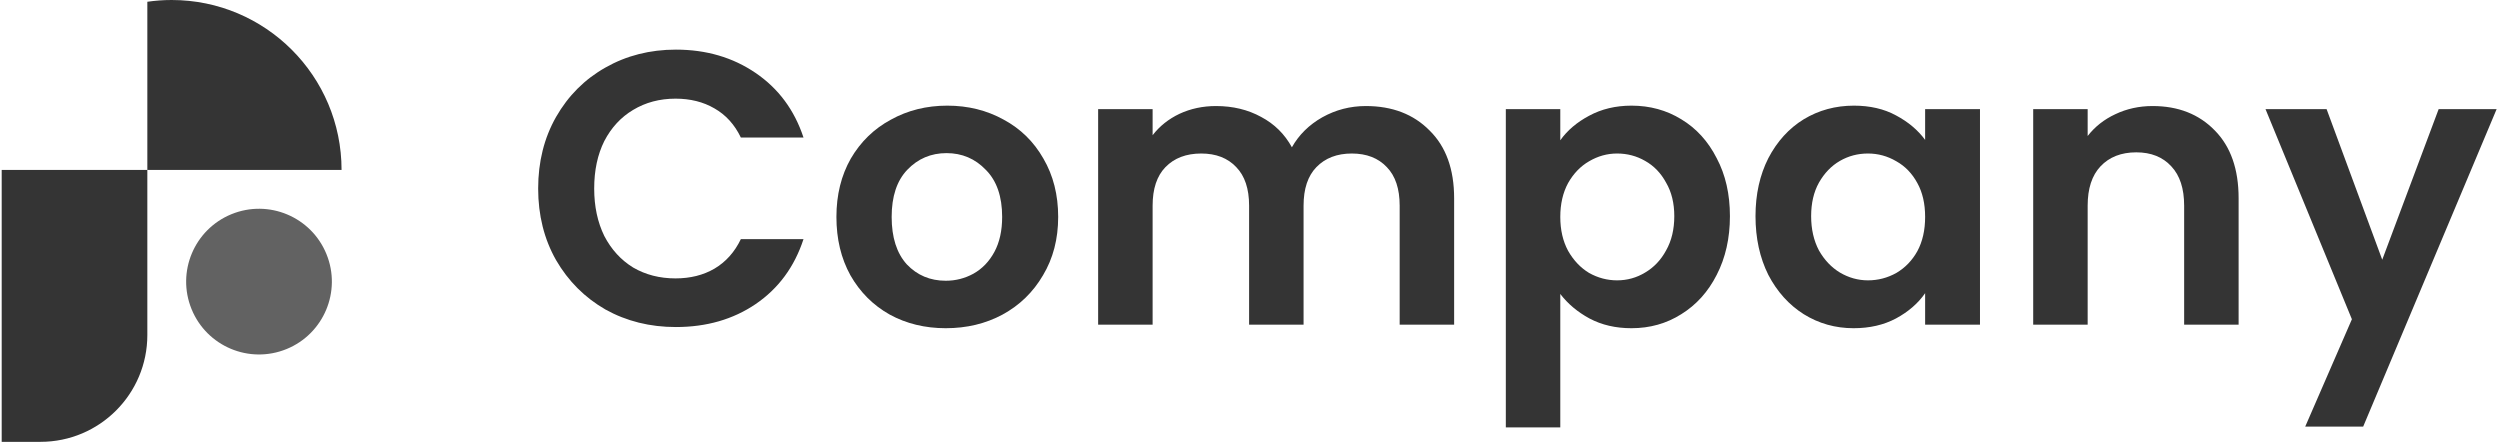<svg width="173" height="31" viewBox="0 0 173 31" fill="none" xmlns="http://www.w3.org/2000/svg">
<path d="M37.241 13.046C37.241 11.197 37.654 9.546 38.48 8.092C39.323 6.62 40.463 5.481 41.899 4.673C43.353 3.847 44.977 3.434 46.772 3.434C48.872 3.434 50.712 3.973 52.291 5.05C53.871 6.127 54.975 7.616 55.603 9.519H51.268C50.837 8.622 50.227 7.948 49.438 7.5C48.666 7.051 47.768 6.827 46.745 6.827C45.65 6.827 44.672 7.087 43.81 7.607C42.967 8.11 42.303 8.828 41.818 9.761C41.352 10.695 41.118 11.79 41.118 13.046C41.118 14.284 41.352 15.379 41.818 16.331C42.303 17.264 42.967 17.991 43.81 18.511C44.672 19.014 45.65 19.265 46.745 19.265C47.768 19.265 48.666 19.041 49.438 18.592C50.227 18.125 50.837 17.444 51.268 16.546H55.603C54.975 18.466 53.871 19.965 52.291 21.042C50.73 22.101 48.89 22.631 46.772 22.631C44.977 22.631 43.353 22.227 41.899 21.419C40.463 20.593 39.323 19.454 38.48 18C37.654 16.546 37.241 14.895 37.241 13.046Z" fill="#343434"/>
<path d="M65.445 22.712C64.01 22.712 62.717 22.397 61.569 21.769C60.42 21.123 59.513 20.217 58.849 19.05C58.203 17.883 57.88 16.537 57.88 15.011C57.88 13.486 58.212 12.14 58.876 10.973C59.558 9.806 60.483 8.909 61.649 8.281C62.816 7.634 64.117 7.311 65.553 7.311C66.989 7.311 68.29 7.634 69.457 8.281C70.624 8.909 71.539 9.806 72.203 10.973C72.885 12.14 73.226 13.486 73.226 15.011C73.226 16.537 72.876 17.883 72.176 19.05C71.494 20.217 70.561 21.123 69.376 21.769C68.21 22.397 66.899 22.712 65.445 22.712ZM65.445 19.427C66.128 19.427 66.765 19.265 67.357 18.942C67.967 18.601 68.452 18.099 68.811 17.434C69.17 16.77 69.349 15.963 69.349 15.011C69.349 13.593 68.972 12.508 68.219 11.754C67.483 10.982 66.576 10.596 65.499 10.596C64.422 10.596 63.516 10.982 62.78 11.754C62.062 12.508 61.703 13.593 61.703 15.011C61.703 16.429 62.053 17.524 62.753 18.296C63.471 19.05 64.369 19.427 65.445 19.427Z" fill="#343434"/>
<path d="M94.515 7.338C96.345 7.338 97.817 7.904 98.93 9.034C100.061 10.147 100.626 11.709 100.626 13.719V22.469H96.857V14.231C96.857 13.064 96.561 12.175 95.968 11.565C95.376 10.937 94.568 10.623 93.545 10.623C92.522 10.623 91.706 10.937 91.095 11.565C90.503 12.175 90.207 13.064 90.207 14.231V22.469H86.438V14.231C86.438 13.064 86.141 12.175 85.549 11.565C84.957 10.937 84.149 10.623 83.126 10.623C82.085 10.623 81.259 10.937 80.649 11.565C80.057 12.175 79.761 13.064 79.761 14.231V22.469H75.991V7.554H79.761V9.357C80.245 8.729 80.864 8.236 81.618 7.877C82.39 7.518 83.234 7.338 84.149 7.338C85.316 7.338 86.357 7.59 87.272 8.092C88.188 8.577 88.897 9.277 89.399 10.192C89.884 9.331 90.584 8.64 91.499 8.119C92.433 7.598 93.438 7.338 94.515 7.338Z" fill="#343434"/>
<path d="M107.972 9.707C108.457 9.025 109.121 8.46 109.965 8.011C110.826 7.545 111.804 7.311 112.899 7.311C114.174 7.311 115.322 7.625 116.345 8.254C117.386 8.882 118.203 9.779 118.795 10.946C119.406 12.095 119.711 13.432 119.711 14.957C119.711 16.483 119.406 17.838 118.795 19.023C118.203 20.19 117.386 21.096 116.345 21.742C115.322 22.388 114.174 22.712 112.899 22.712C111.804 22.712 110.835 22.487 109.992 22.038C109.166 21.59 108.493 21.024 107.972 20.342V29.577H104.203V7.554H107.972V9.707ZM115.861 14.957C115.861 14.06 115.672 13.288 115.295 12.642C114.936 11.978 114.452 11.475 113.842 11.134C113.249 10.793 112.603 10.623 111.903 10.623C111.221 10.623 110.575 10.802 109.965 11.161C109.372 11.502 108.888 12.005 108.511 12.669C108.152 13.333 107.972 14.114 107.972 15.011C107.972 15.909 108.152 16.69 108.511 17.354C108.888 18.018 109.372 18.529 109.965 18.888C110.575 19.229 111.221 19.4 111.903 19.4C112.603 19.4 113.249 19.22 113.842 18.861C114.452 18.502 114.936 17.991 115.295 17.327C115.672 16.663 115.861 15.873 115.861 14.957Z" fill="#343434"/>
<path d="M121.481 14.957C121.481 13.45 121.777 12.113 122.369 10.946C122.979 9.779 123.796 8.882 124.819 8.254C125.86 7.625 127.018 7.311 128.292 7.311C129.405 7.311 130.374 7.536 131.2 7.984C132.044 8.433 132.717 8.998 133.219 9.681V7.554H137.015V22.469H133.219V20.288C132.735 20.988 132.062 21.572 131.2 22.038C130.356 22.487 129.378 22.712 128.265 22.712C127.009 22.712 125.86 22.388 124.819 21.742C123.796 21.096 122.979 20.19 122.369 19.023C121.777 17.838 121.481 16.483 121.481 14.957ZM133.219 15.011C133.219 14.096 133.04 13.315 132.681 12.669C132.322 12.005 131.837 11.502 131.227 11.161C130.617 10.802 129.961 10.623 129.261 10.623C128.561 10.623 127.915 10.793 127.323 11.134C126.731 11.475 126.246 11.978 125.869 12.642C125.51 13.288 125.331 14.06 125.331 14.957C125.331 15.855 125.51 16.645 125.869 17.327C126.246 17.991 126.731 18.502 127.323 18.861C127.933 19.22 128.579 19.4 129.261 19.4C129.961 19.4 130.617 19.229 131.227 18.888C131.837 18.529 132.322 18.027 132.681 17.381C133.04 16.716 133.219 15.927 133.219 15.011Z" fill="#343434"/>
<path d="M148.962 7.338C150.739 7.338 152.175 7.904 153.27 9.034C154.365 10.147 154.912 11.709 154.912 13.719V22.469H151.143V14.231C151.143 13.046 150.847 12.14 150.255 11.511C149.662 10.865 148.855 10.542 147.831 10.542C146.79 10.542 145.965 10.865 145.355 11.511C144.762 12.14 144.466 13.046 144.466 14.231V22.469H140.697V7.554H144.466V9.411C144.969 8.765 145.606 8.263 146.378 7.904C147.167 7.527 148.029 7.338 148.962 7.338Z" fill="#343434"/>
<path d="M172.766 7.554L163.531 29.523H159.52L162.751 22.092L156.774 7.554H161.001L164.851 17.973L168.754 7.554H172.766Z" fill="#343434"/>
<path d="M2.804 30.575H0.117V11.759H10.196V23.183C10.196 27.265 6.888 30.575 2.804 30.575Z" fill="#343434"/>
<path d="M23.636 11.759C23.636 5.266 18.372 0 11.877 0C11.306 0 10.745 0.043 10.196 0.122V11.759H23.636V11.759Z" fill="#343434"/>
<path d="M19.828 24.155C22.406 23.103 23.642 20.161 22.591 17.584C21.539 15.006 18.597 13.769 16.019 14.821C13.442 15.873 12.205 18.815 13.256 21.392C14.308 23.97 17.25 25.207 19.828 24.155Z" fill="#626262"/>
</svg>
